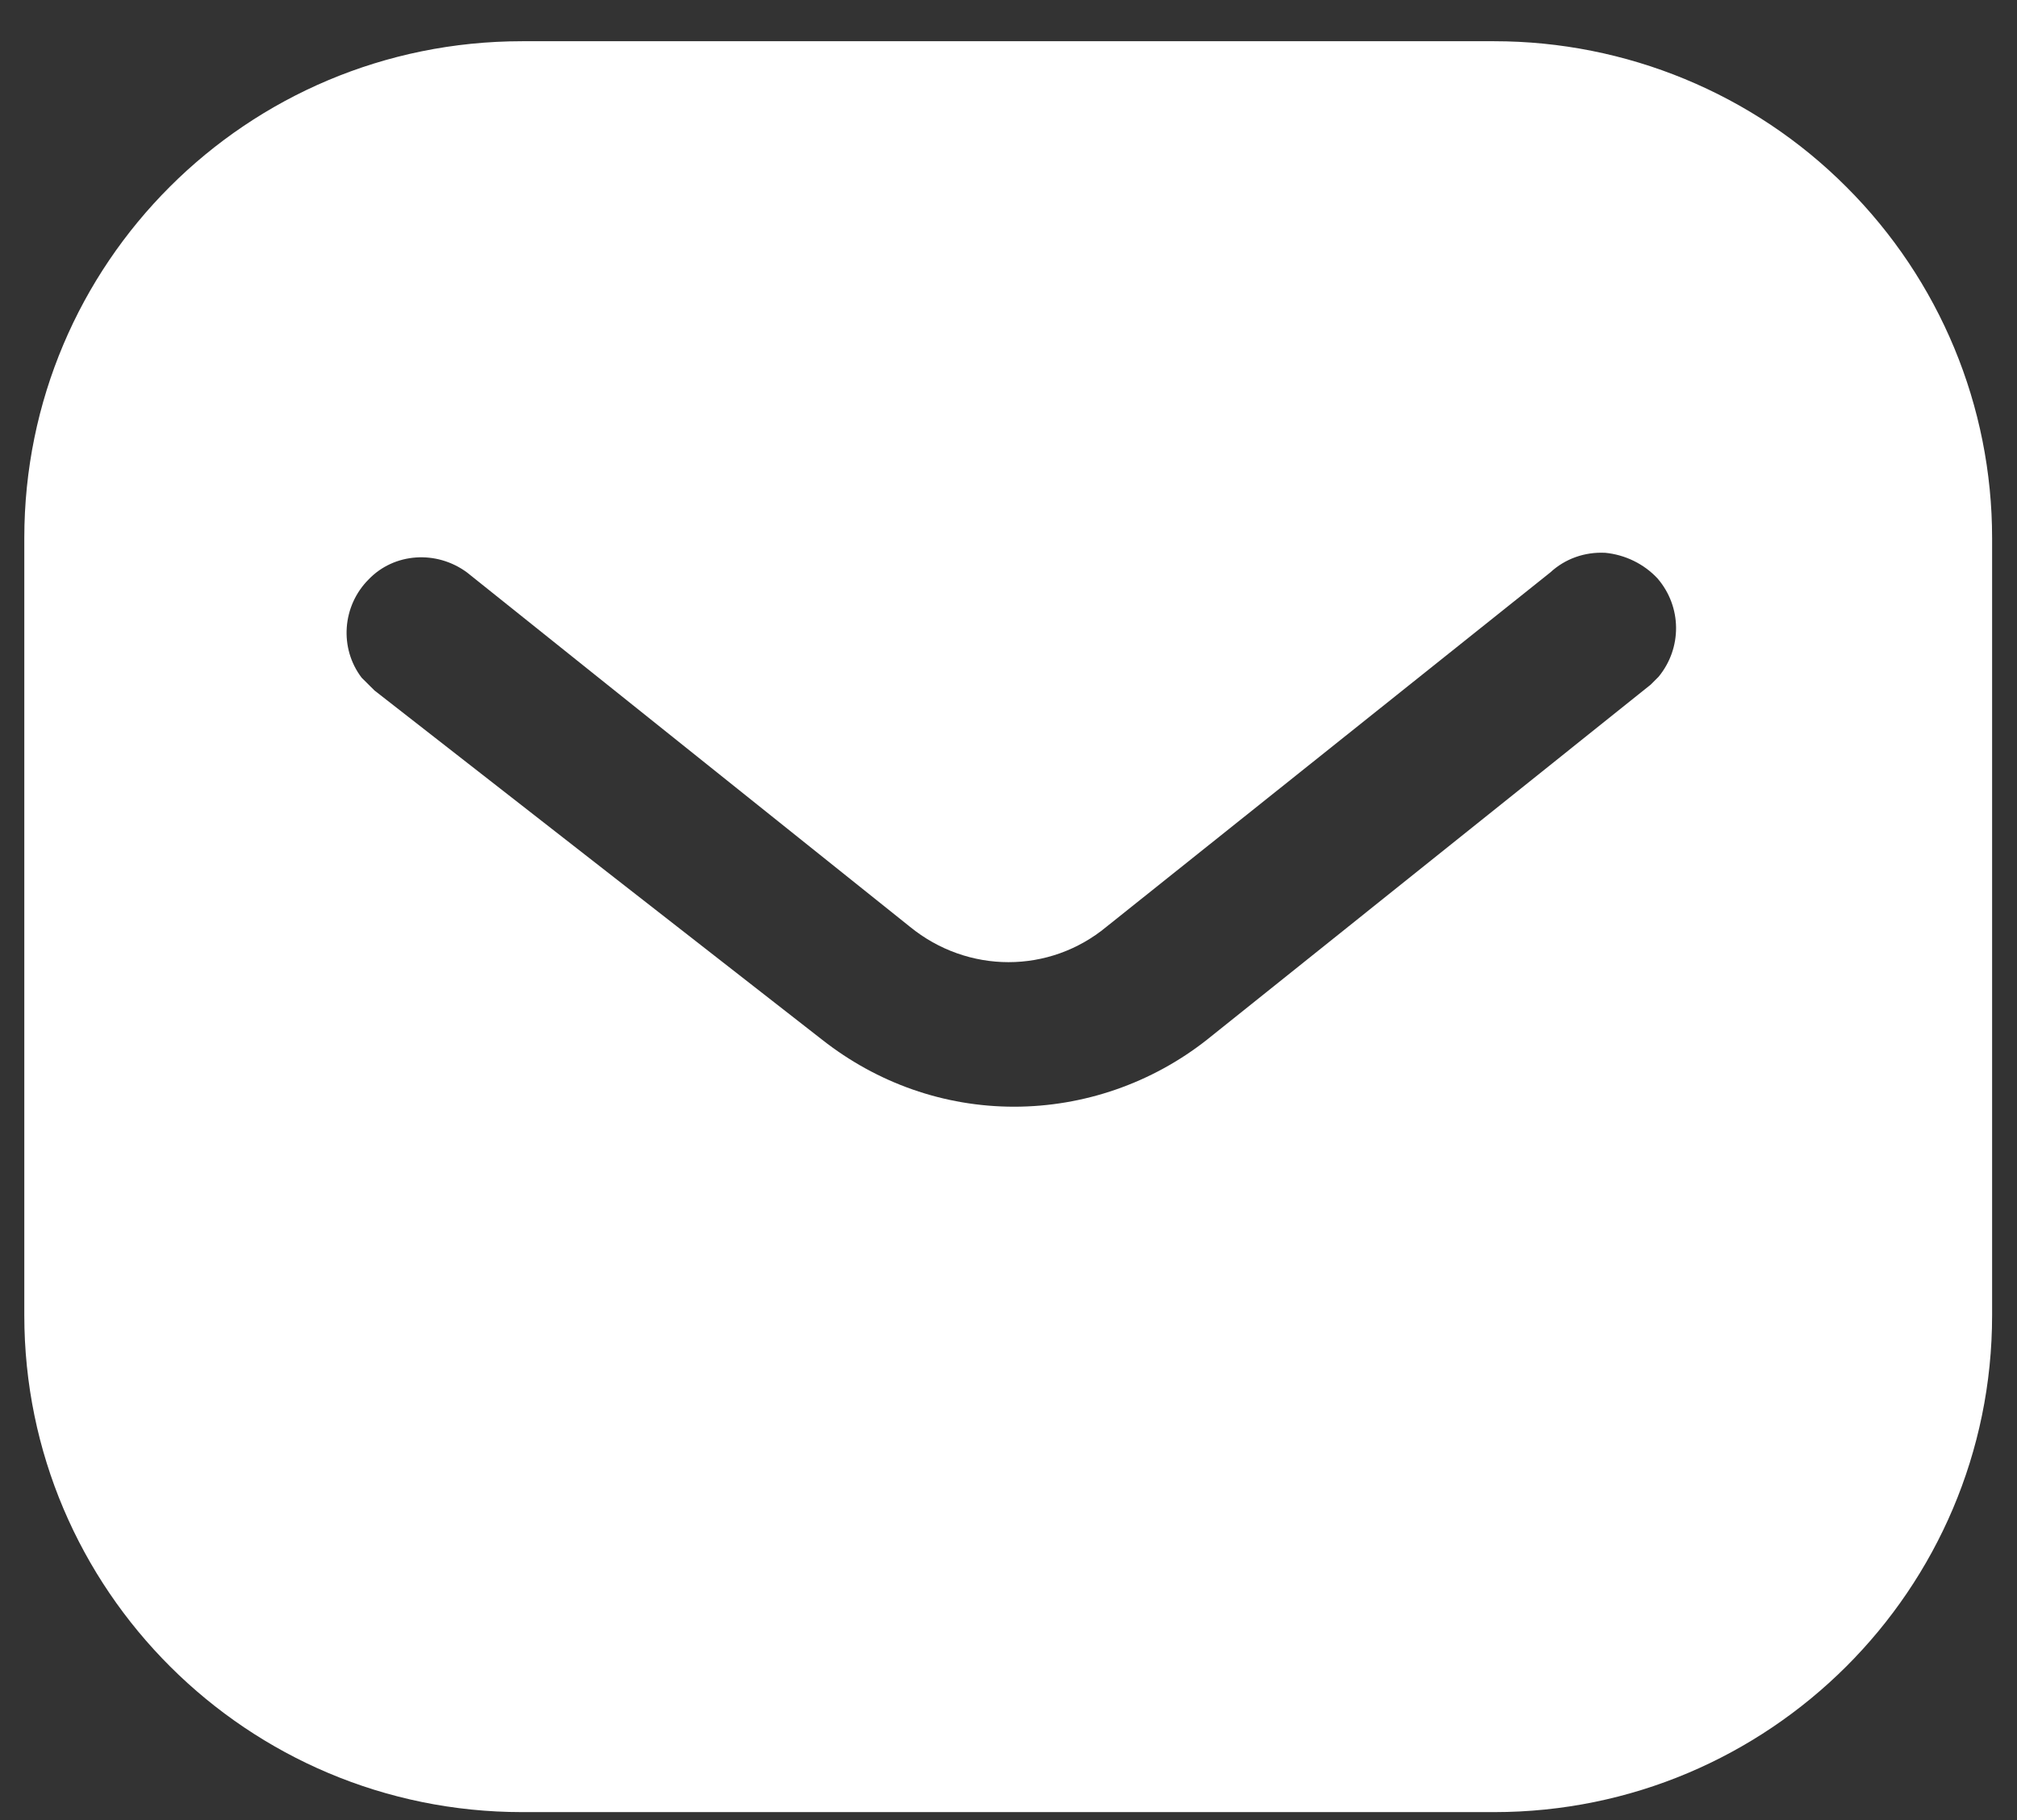 <svg width="41" height="37" viewBox="0 0 41 37" fill="none" xmlns="http://www.w3.org/2000/svg">
<rect x="0" y="0" width="41" height="37" fill="#333333" stroke="none"/>
<path d="M30.372 0.838C33.054 0.838 35.634 1.898 37.532 3.8C39.432 5.698 40.494 8.258 40.494 10.938V26.738C40.494 32.318 35.954 36.838 30.372 36.838H10.614C5.032 36.838 0.494 32.318 0.494 26.738V10.938C0.494 5.358 5.012 0.838 10.614 0.838H30.372ZM32.634 11.238C32.214 11.216 31.814 11.358 31.512 11.638L22.494 18.838C21.334 19.8 19.672 19.8 18.494 18.838L9.494 11.638C8.872 11.178 8.012 11.238 7.494 11.778C6.954 12.318 6.894 13.178 7.352 13.778L7.614 14.038L16.714 21.138C17.834 22.018 19.192 22.498 20.614 22.498C22.032 22.498 23.414 22.018 24.532 21.138L33.554 13.918L33.714 13.758C34.192 13.178 34.192 12.338 33.692 11.758C33.414 11.46 33.032 11.278 32.634 11.238Z" fill="white"/>
</svg>
